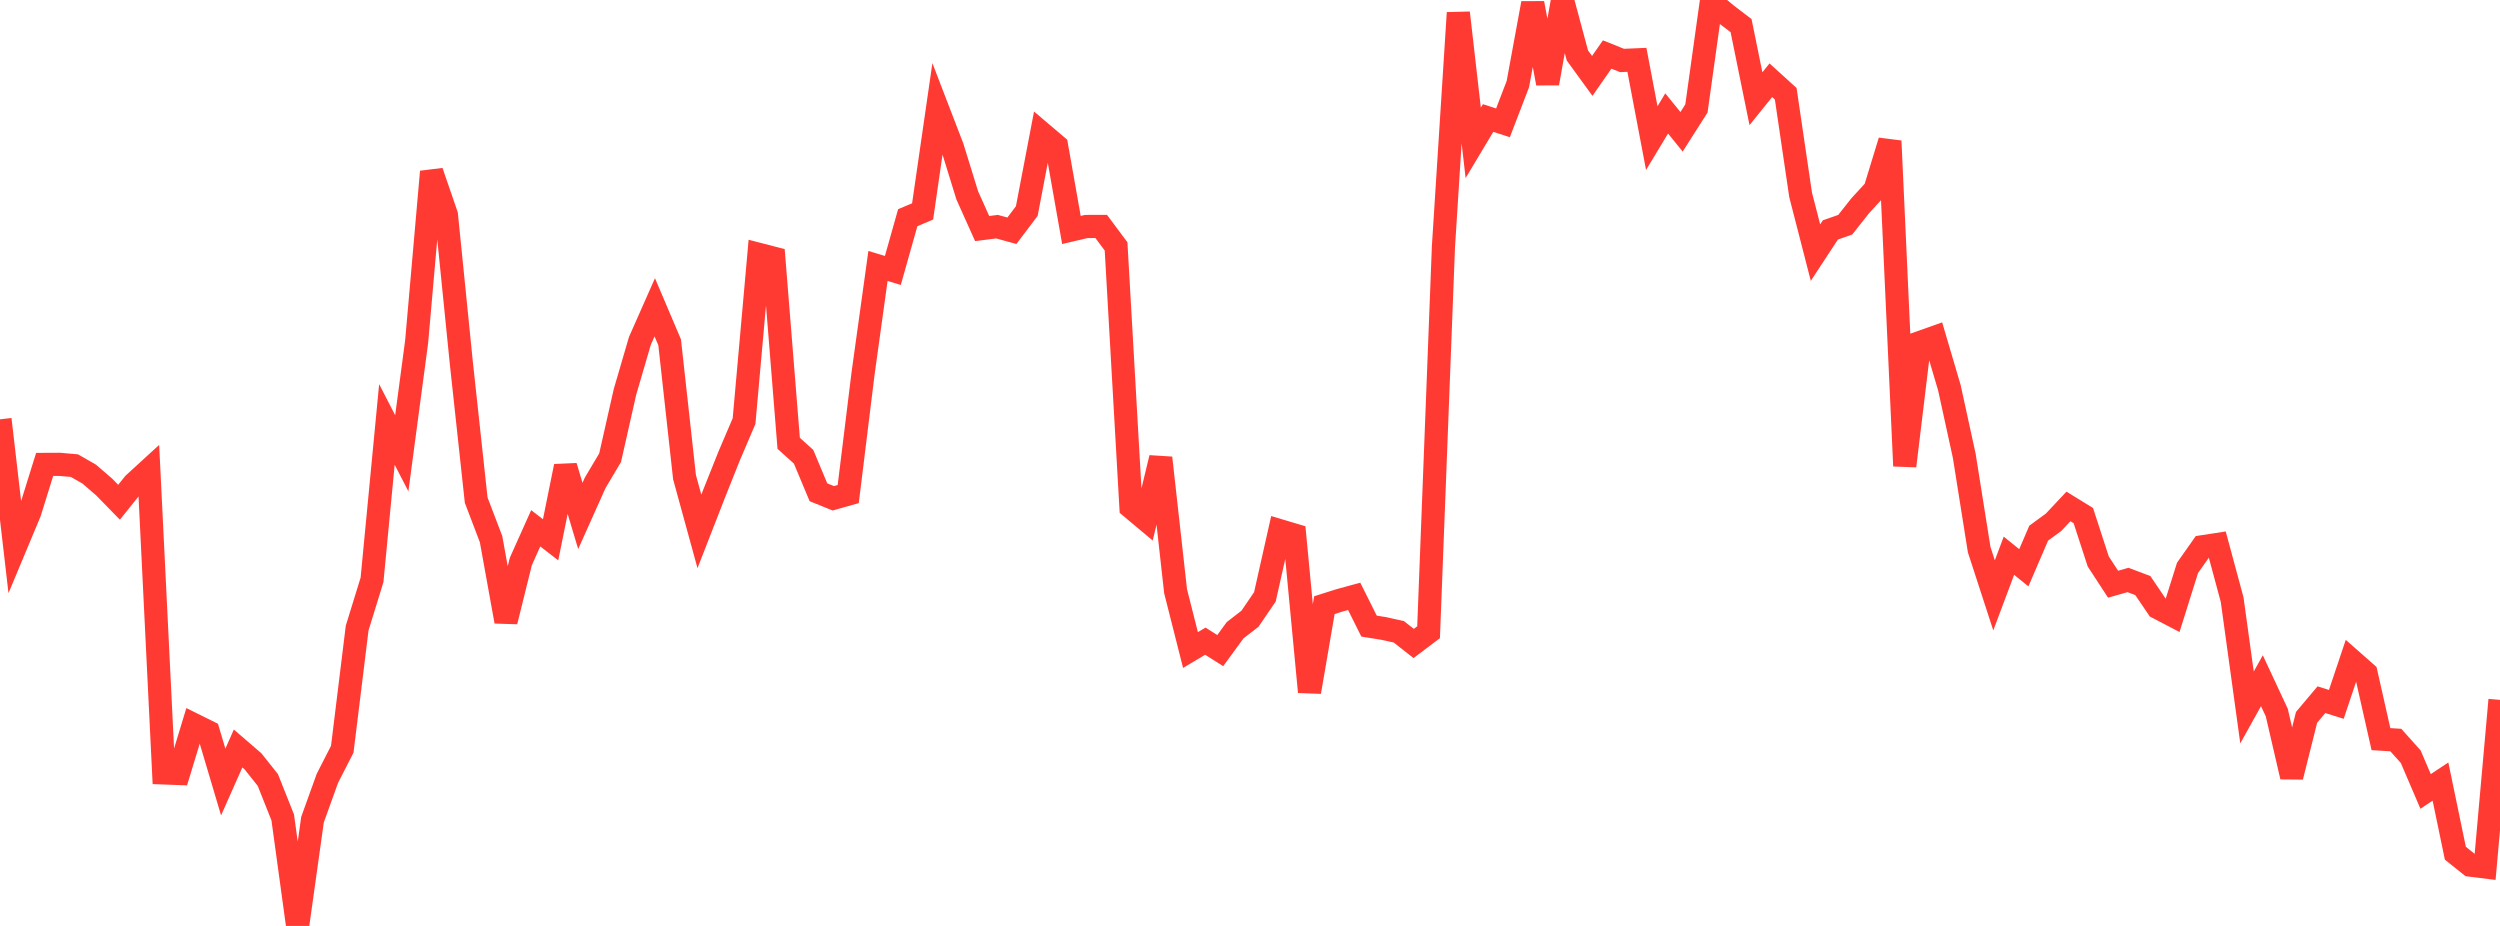 <?xml version="1.0" standalone="no"?>
<!DOCTYPE svg PUBLIC "-//W3C//DTD SVG 1.1//EN" "http://www.w3.org/Graphics/SVG/1.1/DTD/svg11.dtd">

<svg width="135" height="50" viewBox="0 0 135 50" preserveAspectRatio="none" 
  xmlns="http://www.w3.org/2000/svg"
  xmlns:xlink="http://www.w3.org/1999/xlink">


<polyline points="0.0, 22.643 0.804, 29.583 1.607, 27.662 2.411, 25.078 3.214, 25.074 4.018, 25.144 4.821, 25.604 5.625, 26.298 6.429, 27.122 7.232, 26.119 8.036, 25.383 8.839, 41.738 9.643, 41.768 10.446, 39.124 11.25, 39.523 12.054, 42.229 12.857, 40.418 13.661, 41.111 14.464, 42.121 15.268, 44.143 16.071, 50.0 16.875, 44.262 17.679, 42.03 18.482, 40.46 19.286, 33.916 20.089, 31.314 20.893, 22.92 21.696, 24.477 22.5, 18.44 23.304, 9.272 24.107, 11.606 24.911, 19.589 25.714, 27.007 26.518, 29.116 27.321, 33.561 28.125, 30.321 28.929, 28.527 29.732, 29.149 30.536, 25.18 31.339, 27.861 32.143, 26.067 32.946, 24.716 33.75, 21.158 34.554, 18.408 35.357, 16.593 36.161, 18.486 36.964, 25.768 37.768, 28.696 38.571, 26.636 39.375, 24.621 40.179, 22.74 40.982, 13.737 41.786, 13.945 42.589, 23.939 43.393, 24.664 44.196, 26.583 45.0, 26.908 45.804, 26.68 46.607, 20.153 47.411, 14.361 48.214, 14.605 49.018, 11.756 49.821, 11.417 50.625, 5.865 51.429, 7.954 52.232, 10.551 53.036, 12.342 53.839, 12.24 54.643, 12.461 55.446, 11.398 56.25, 7.192 57.054, 7.874 57.857, 12.418 58.661, 12.23 59.464, 12.227 60.268, 13.306 61.071, 27.389 61.875, 28.062 62.679, 24.724 63.482, 31.928 64.286, 35.102 65.089, 34.624 65.893, 35.133 66.696, 34.033 67.5, 33.411 68.304, 32.231 69.107, 28.657 69.911, 28.897 70.714, 37.364 71.518, 32.678 72.321, 32.423 73.125, 32.203 73.929, 33.81 74.732, 33.939 75.536, 34.117 76.339, 34.748 77.143, 34.141 77.946, 13.316 78.75, 0.692 79.554, 7.714 80.357, 6.373 81.161, 6.633 81.964, 4.543 82.768, 0.173 83.571, 4.501 84.375, 0.0 85.179, 2.995 85.982, 4.099 86.786, 2.944 87.589, 3.265 88.393, 3.231 89.196, 7.458 90.0, 6.126 90.804, 7.117 91.607, 5.857 92.411, 0.097 93.214, 0.771 94.018, 1.384 94.821, 5.331 95.625, 4.333 96.429, 5.063 97.232, 10.517 98.036, 13.642 98.839, 12.417 99.643, 12.135 100.446, 11.118 101.25, 10.242 102.054, 7.614 102.857, 25.163 103.661, 18.502 104.464, 18.217 105.268, 20.943 106.071, 24.621 106.875, 29.68 107.679, 32.151 108.482, 30.009 109.286, 30.66 110.089, 28.792 110.893, 28.202 111.696, 27.348 112.5, 27.843 113.304, 30.317 114.107, 31.548 114.911, 31.318 115.714, 31.622 116.518, 32.81 117.321, 33.229 118.125, 30.668 118.929, 29.525 119.732, 29.402 120.536, 32.383 121.339, 38.204 122.143, 36.758 122.946, 38.479 123.75, 41.947 124.554, 38.738 125.357, 37.784 126.161, 38.036 126.964, 35.643 127.768, 36.352 128.571, 39.913 129.375, 39.963 130.179, 40.861 130.982, 42.737 131.786, 42.204 132.589, 46.073 133.393, 46.717 134.196, 46.816 135.0, 37.794" fill="none" stroke="#ff3a33" stroke-width="1.25"/>

</svg>